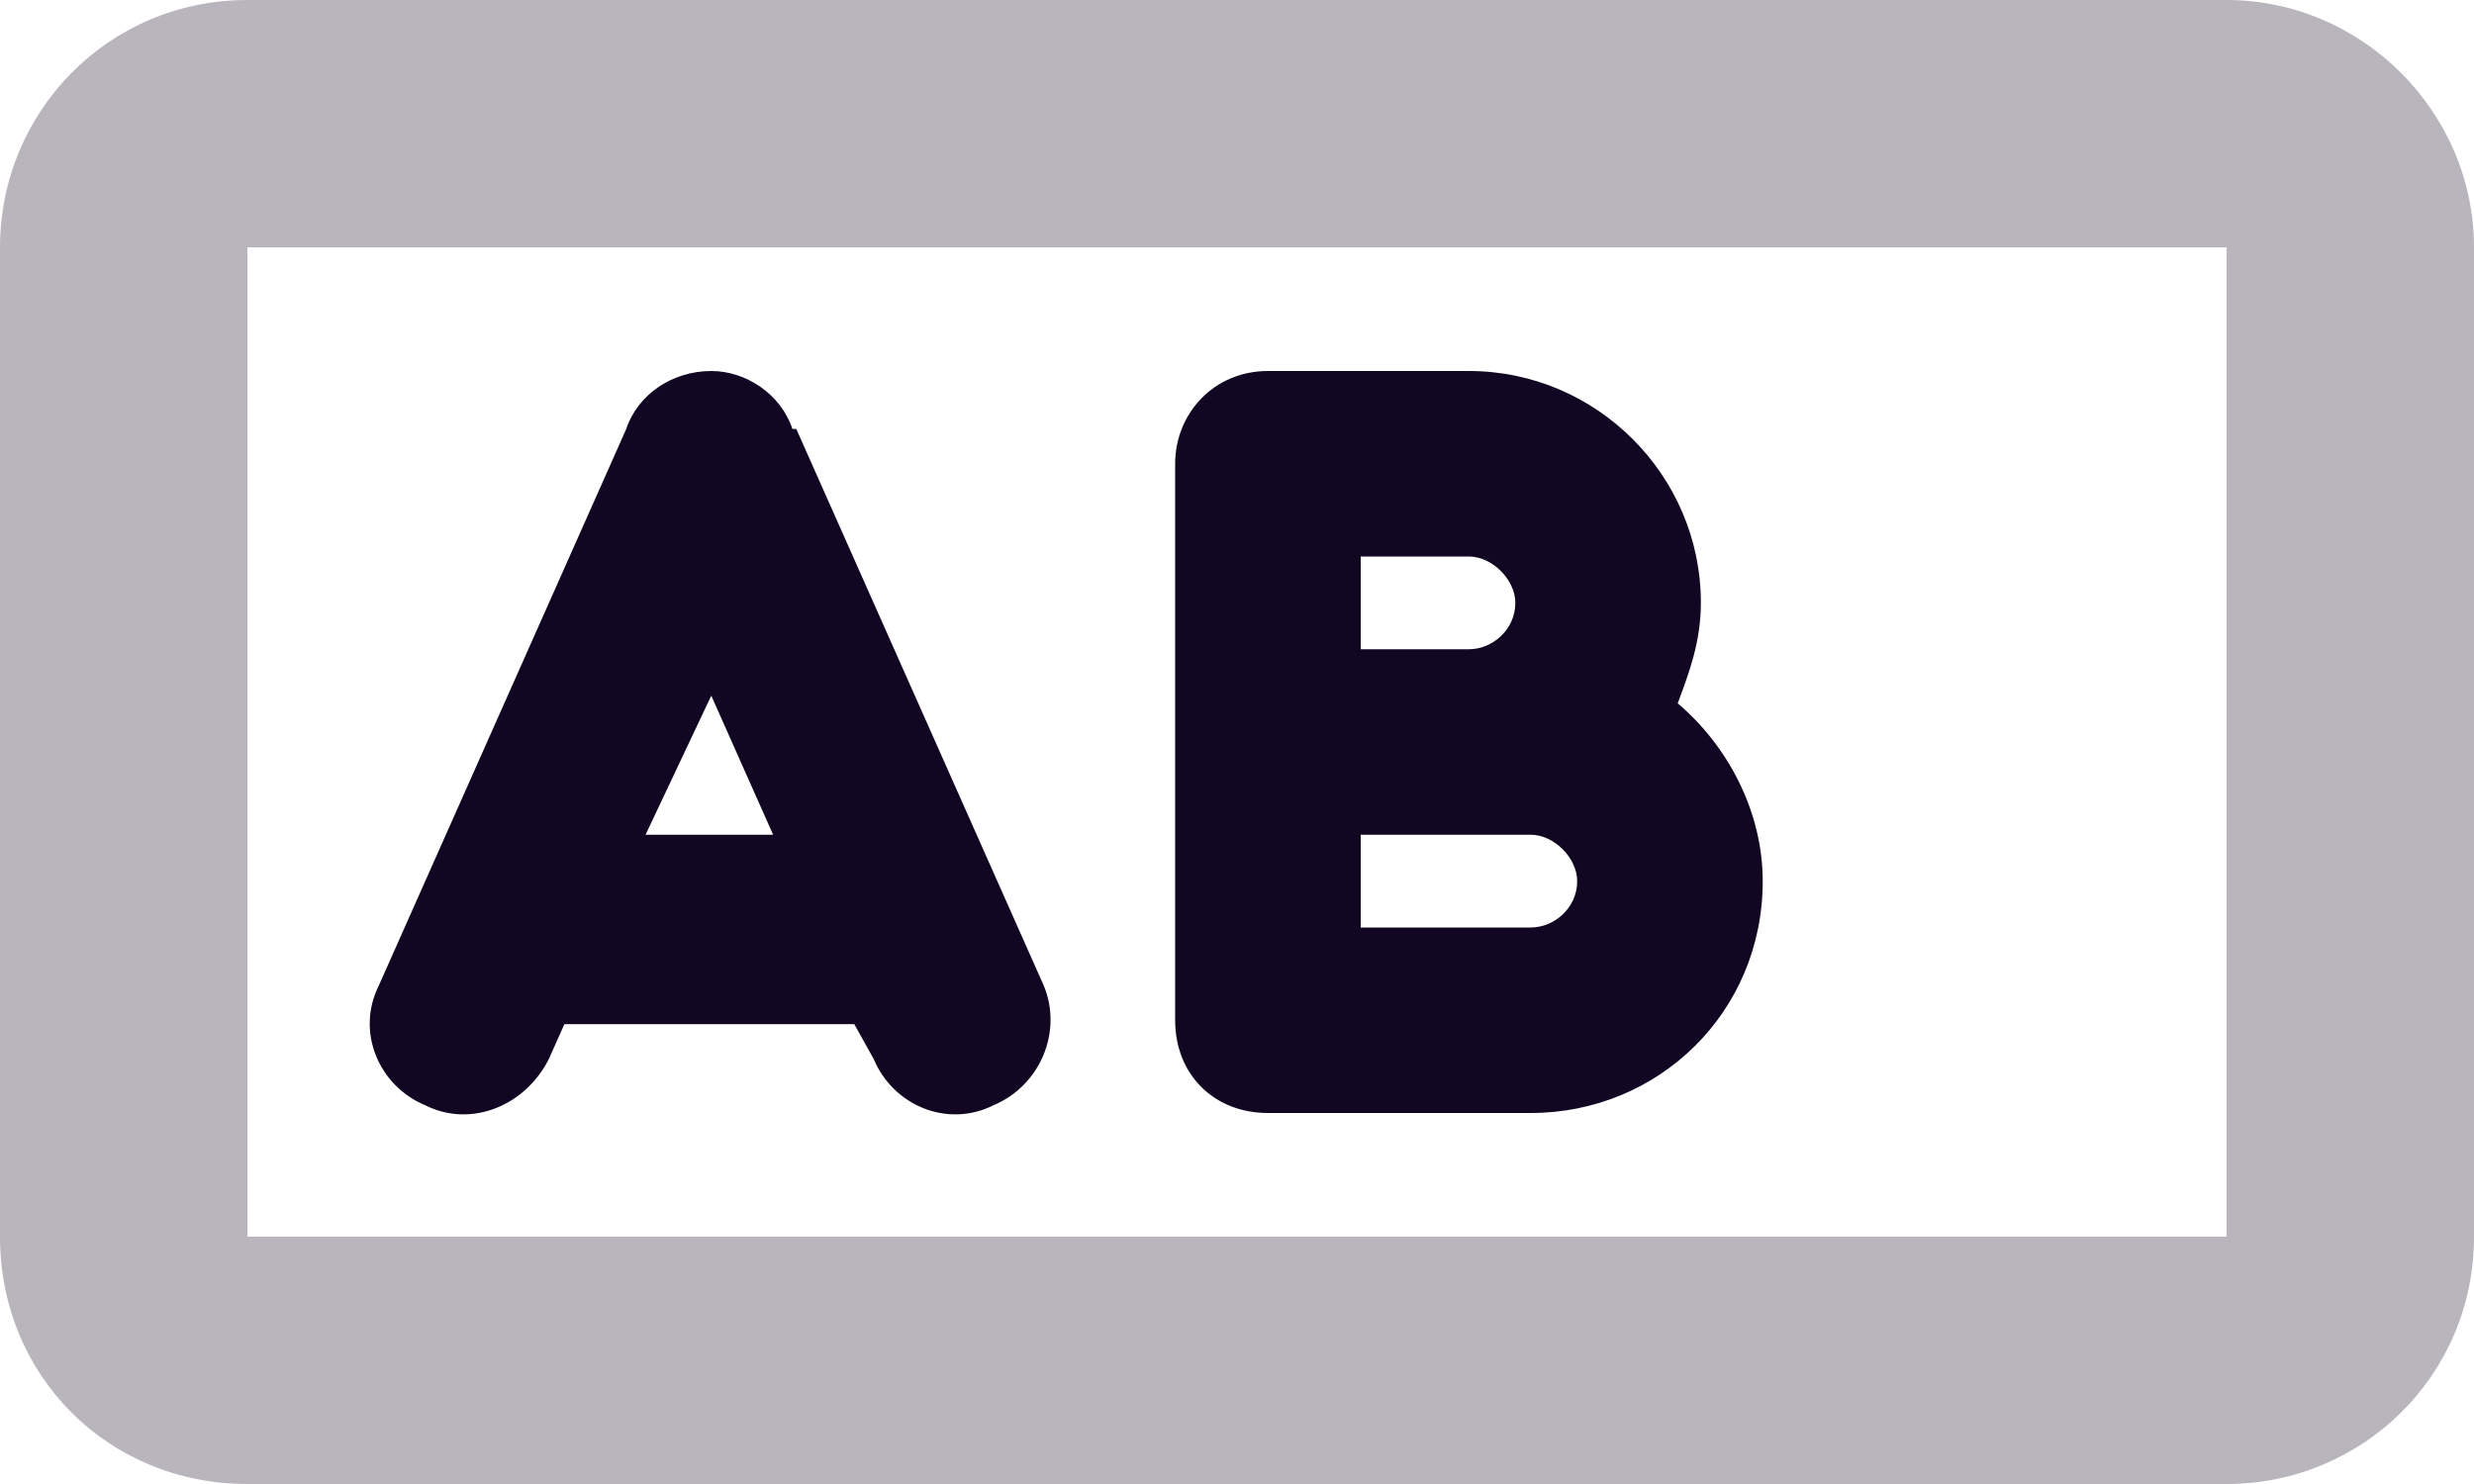<svg width="30" height="18" viewBox="0 0 30 18" fill="none" xmlns="http://www.w3.org/2000/svg">
<path d="M9.609 5.203H9.656L12.656 11.953C12.891 12.516 12.609 13.172 12.047 13.406C11.484 13.688 10.828 13.406 10.594 12.844L10.359 12.422H6.844L6.656 12.844C6.375 13.406 5.719 13.688 5.156 13.406C4.594 13.172 4.312 12.516 4.594 11.953L7.594 5.203C7.734 4.781 8.156 4.5 8.625 4.5C9.047 4.5 9.469 4.781 9.609 5.203ZM9.375 10.125L8.625 8.438L7.828 10.125H9.375ZM14.25 5.625C14.25 5.016 14.719 4.5 15.375 4.5H17.812C19.359 4.5 20.625 5.766 20.625 7.312C20.625 7.781 20.484 8.156 20.344 8.531C20.953 9.047 21.375 9.844 21.375 10.688C21.375 12.281 20.109 13.5 18.562 13.5H15.375C14.719 13.5 14.25 13.031 14.25 12.375V12V9V6V5.625ZM16.5 6.75V7.875H17.812C18.094 7.875 18.375 7.641 18.375 7.312C18.375 7.031 18.094 6.75 17.812 6.75H16.5ZM16.5 11.25H18.562C18.844 11.25 19.125 11.016 19.125 10.688C19.125 10.406 18.844 10.125 18.562 10.125H17.812H16.5V11.25Z" fill="#120722"/>
<path d="M27 3H3V15H27V3ZM3 0H27C28.641 0 30 1.359 30 3V15C30 16.688 28.641 18 27 18H3C1.312 18 0 16.688 0 15V3C0 1.359 1.312 0 3 0Z" fill="#120722" fill-opacity="0.3"/>
</svg>
